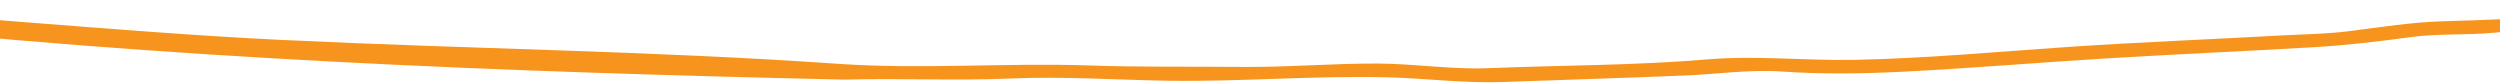 <svg xmlns="http://www.w3.org/2000/svg" viewBox="0 0 1440 48" fill="none"><g clip-path="url(#a)"><path fill="#F7941D" d="M163.147 23.05c-.285 0-.589-.02-.873-.04-49.812-2.425-99.543-6.473-149.234-10.322-24.977-1.944-49.975-3.968-74.932-6.012-9.78-.782-64.441.22-69.108-5.793 6.432 8.218 19.194 10.202 30.577 11.465C94.667 33.934 290.508 41.47 486.612 45.859c31.754-.902 63.651.742 95.364-.641 30.172-1.323 60.201.761 90.19 1.262 42.427.722 84.65-3.046 127.037-1.944 22.258.581 44.354 3.508 66.754 2.686 34.839-1.263 69.697-2.305 104.515-3.728 18.606-.761 37.338-3.587 55.818-2.305 23.46 1.624 46.79 1.283 70.12.1 39.28-2.004 78.44-5.33 117.69-7.696 39.54-2.385 79.13-4.109 118.69-6.414 18.67-1.082 37.22-3.267 55.68-5.792 15.81-2.165 31.83-1.042 47.58-2.505 36.14-3.367 72.42-1.844 108.59-3.768 7-.381 13.88-1.183 20.62-2.987 3.14-.841 6.02-2.004 5.72-5.27-.28-3.047-3.04-4.55-6.21-5.072-6.29-1.062-12.64-2.044-19.09-.962-45.53 7.677-91.67 10.142-137.91 11.405-18.31.5-36.55 3.427-54.75 5.732-13.02 1.663-26.11 1.743-39.2 2.465-40.36 2.245-80.77 3.828-121.09 6.514-41.68 2.786-83.29 6.754-125.11 7.536-28.06.521-56.14-2.646-84.183-.26-41.899 3.547-84.021 3.326-126.002 5.05-21.548.882-42.71-2.626-64.218-2.666-26.235-.06-52.328 2.205-78.503 1.945-28.873-.281-57.766.18-86.659-.822-48.412-1.684-96.946 2.385-145.257-.962-107.153-7.456-212.174-8.538-319.631-13.73l-.02.02Z"/></g><defs><clipPath id="a"><path fill="#fff" d="M-131 .362h1702v47H-131z"/></clipPath></defs></svg>